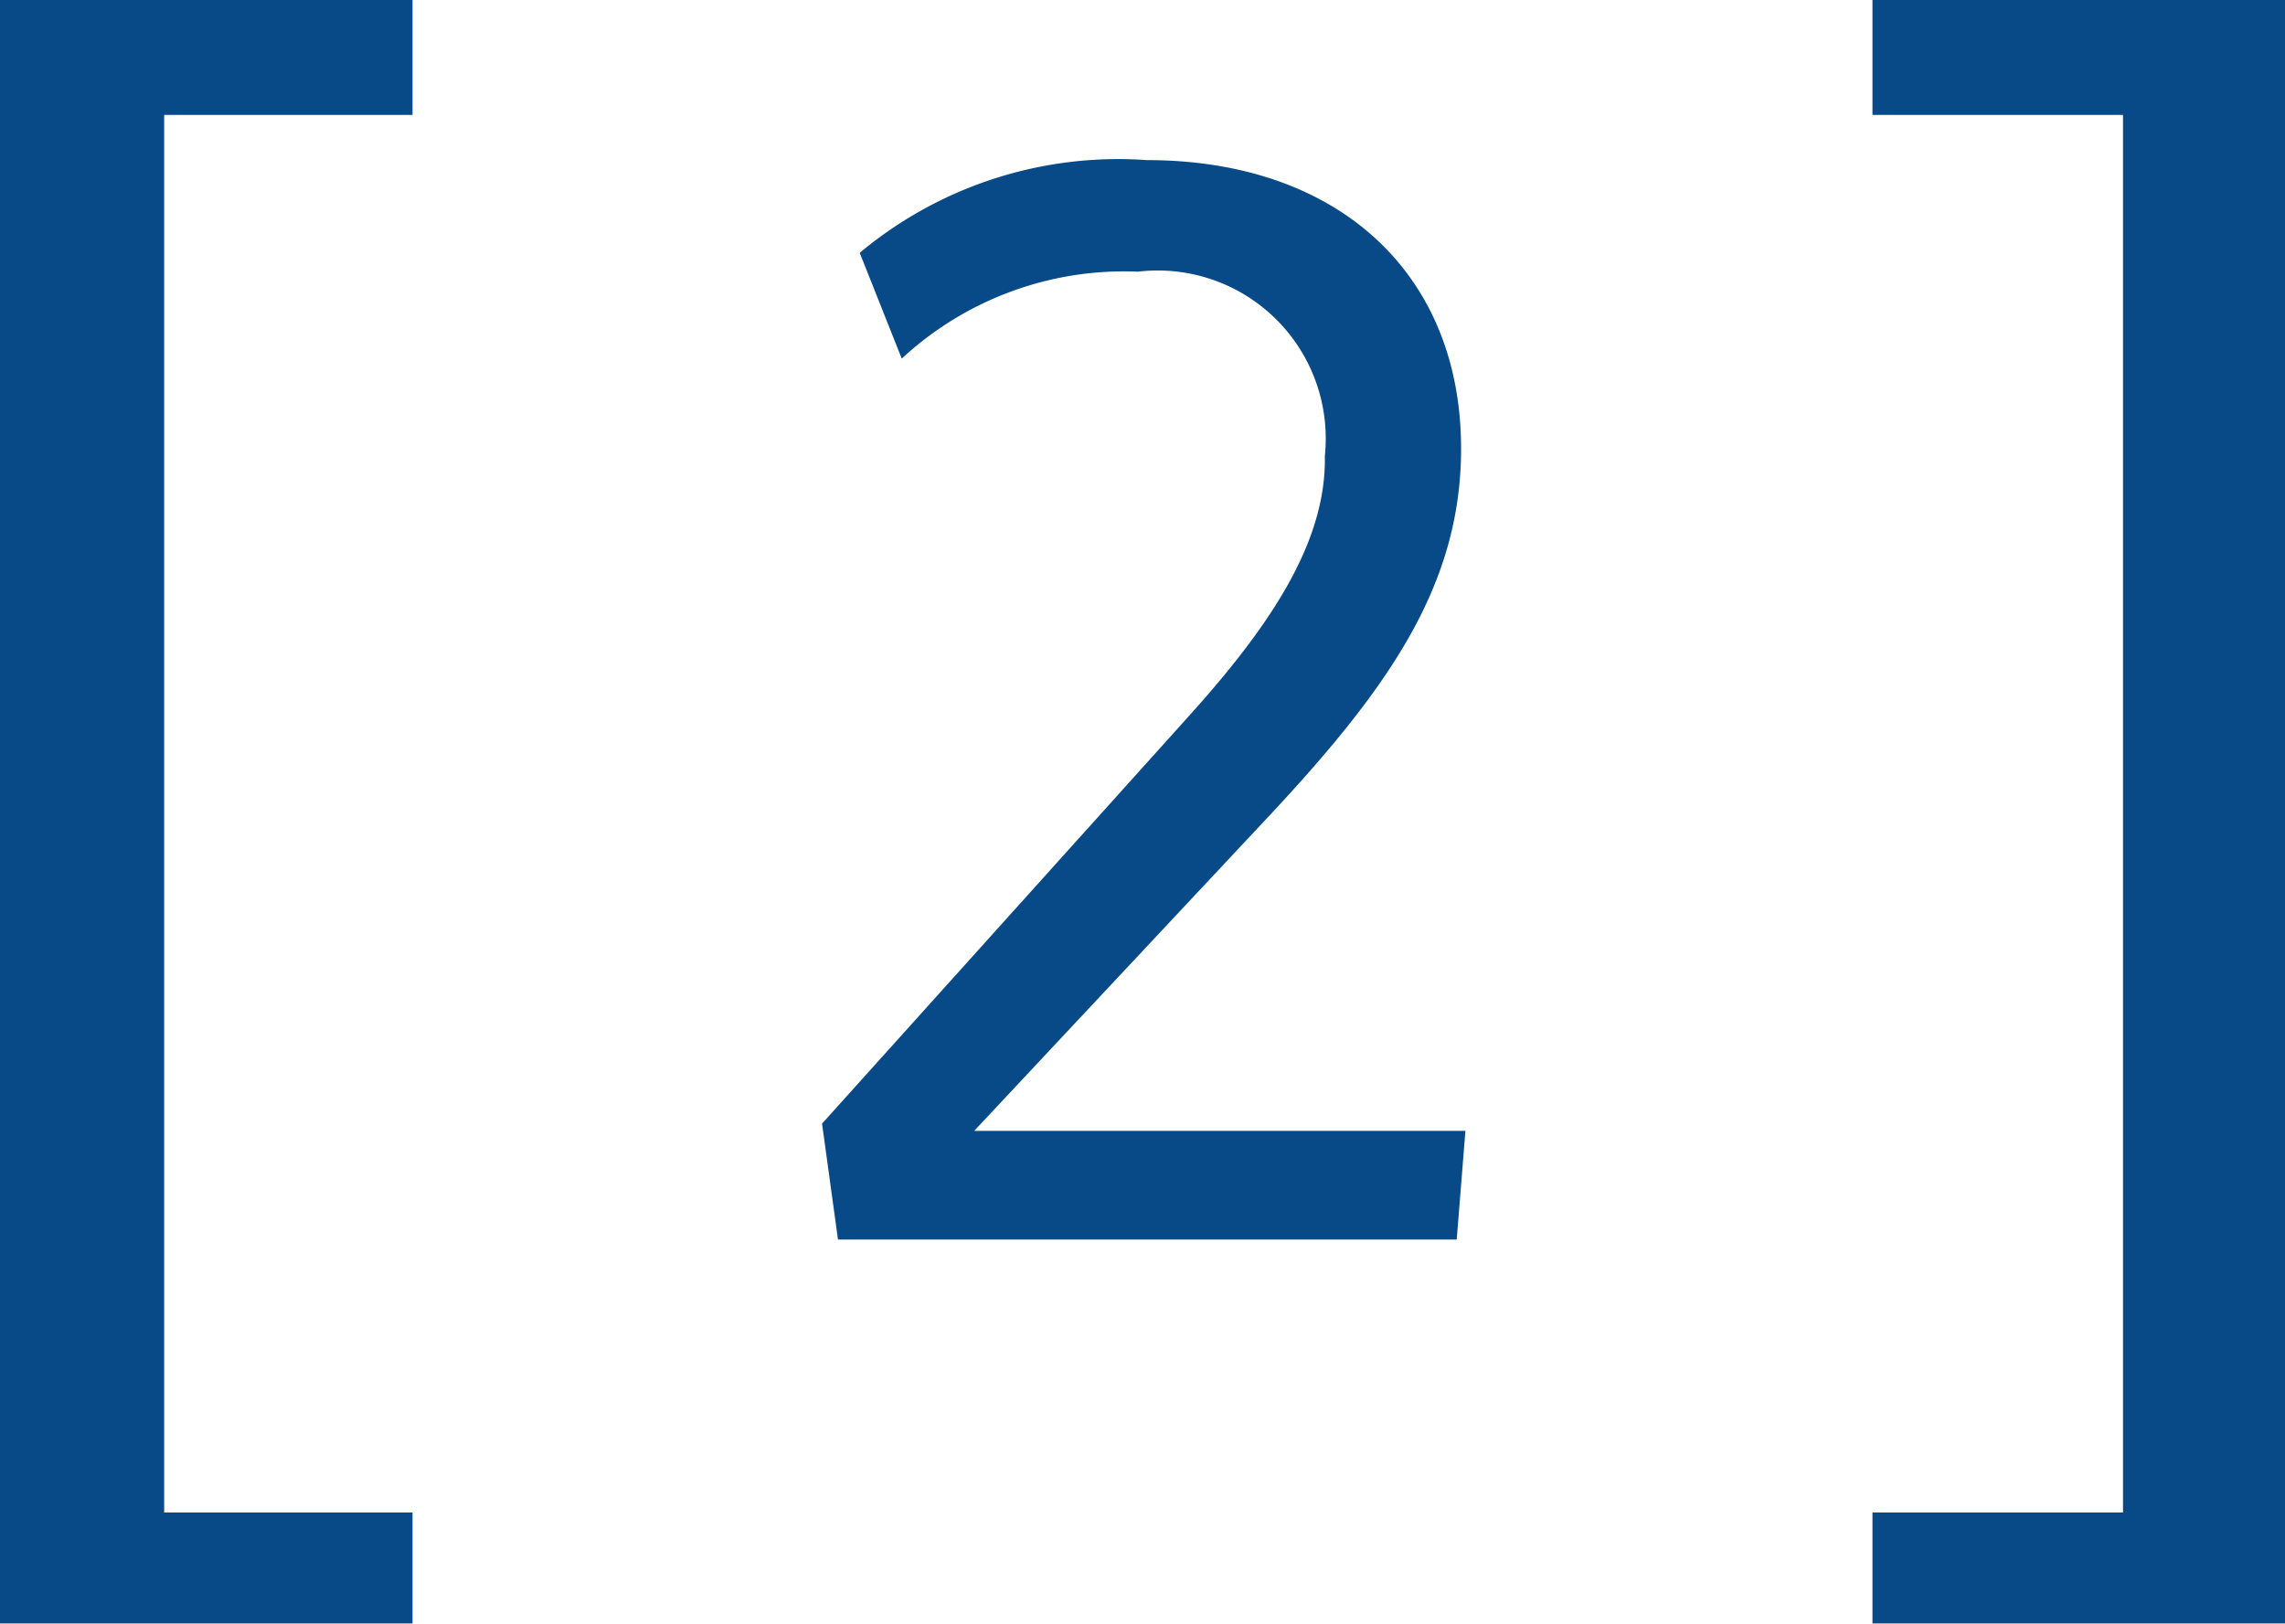<svg xmlns="http://www.w3.org/2000/svg" width="31.538" height="22.412" viewBox="0 0 31.538 22.412">
  <g id="ic-no-2" transform="translate(-358.534 -1518.89)">
    <path id="Path_28" data-name="Path 28" d="M7.228,1.768H3.8V-17.524H7.228V-19.11H1.534V3.3H7.228Z" transform="translate(357 1538)" fill="#084a87"/>
    <path id="Path_27" data-name="Path 27" d="M1.4-13.62l.58,1.46a4.514,4.514,0,0,1,3.26-1.2,2.319,2.319,0,0,1,2.58,2.54v.1C7.8-9.58,7.06-8.46,5.92-7.2L.88-1.6,1.1,0H9.64l.12-1.5H2.98L7.1-5.9c1.6-1.72,2.58-3.12,2.6-4.96v-.06c0-2.4-1.68-3.98-4.34-3.98A5.565,5.565,0,0,0,1.4-13.62Z" transform="translate(369 1536)" fill="#084a87"/>
    <path id="Path_26" data-name="Path 26" d="M1.378,1.768V3.3H7.072V-19.11H1.378v1.586H4.836V1.768Z" transform="translate(383 1538)" fill="#084a87"/>
  </g>
</svg>
